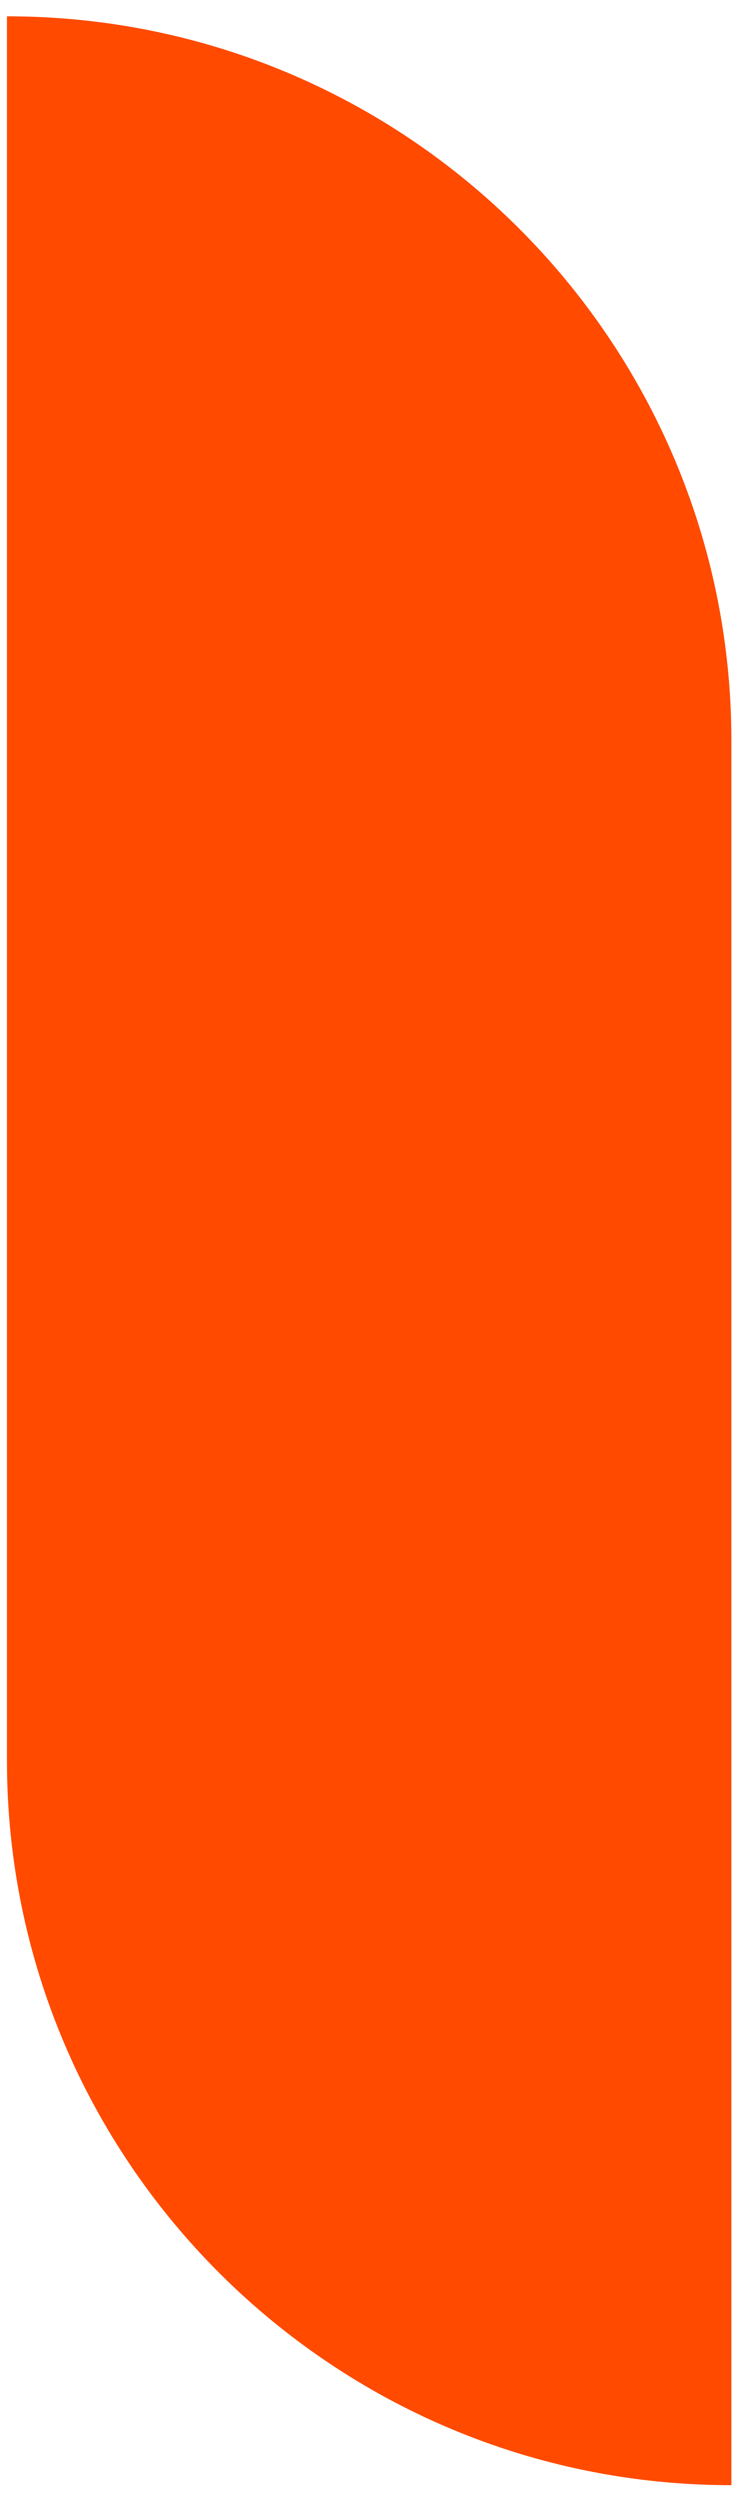 <?xml version="1.0" encoding="UTF-8" standalone="yes"?>
<svg width="34" height="115" viewBox="0 0 34 115" fill="none" xmlns="http://www.w3.org/2000/svg">
  <path d="M0.32 80.99L0.32 0.75C18.72 0.75 33.65 15.68 33.65 34.08L33.65 114.32C15.25 114.32 0.32 99.39 0.32 80.99Z" fill="#FF4A00"/>
</svg>